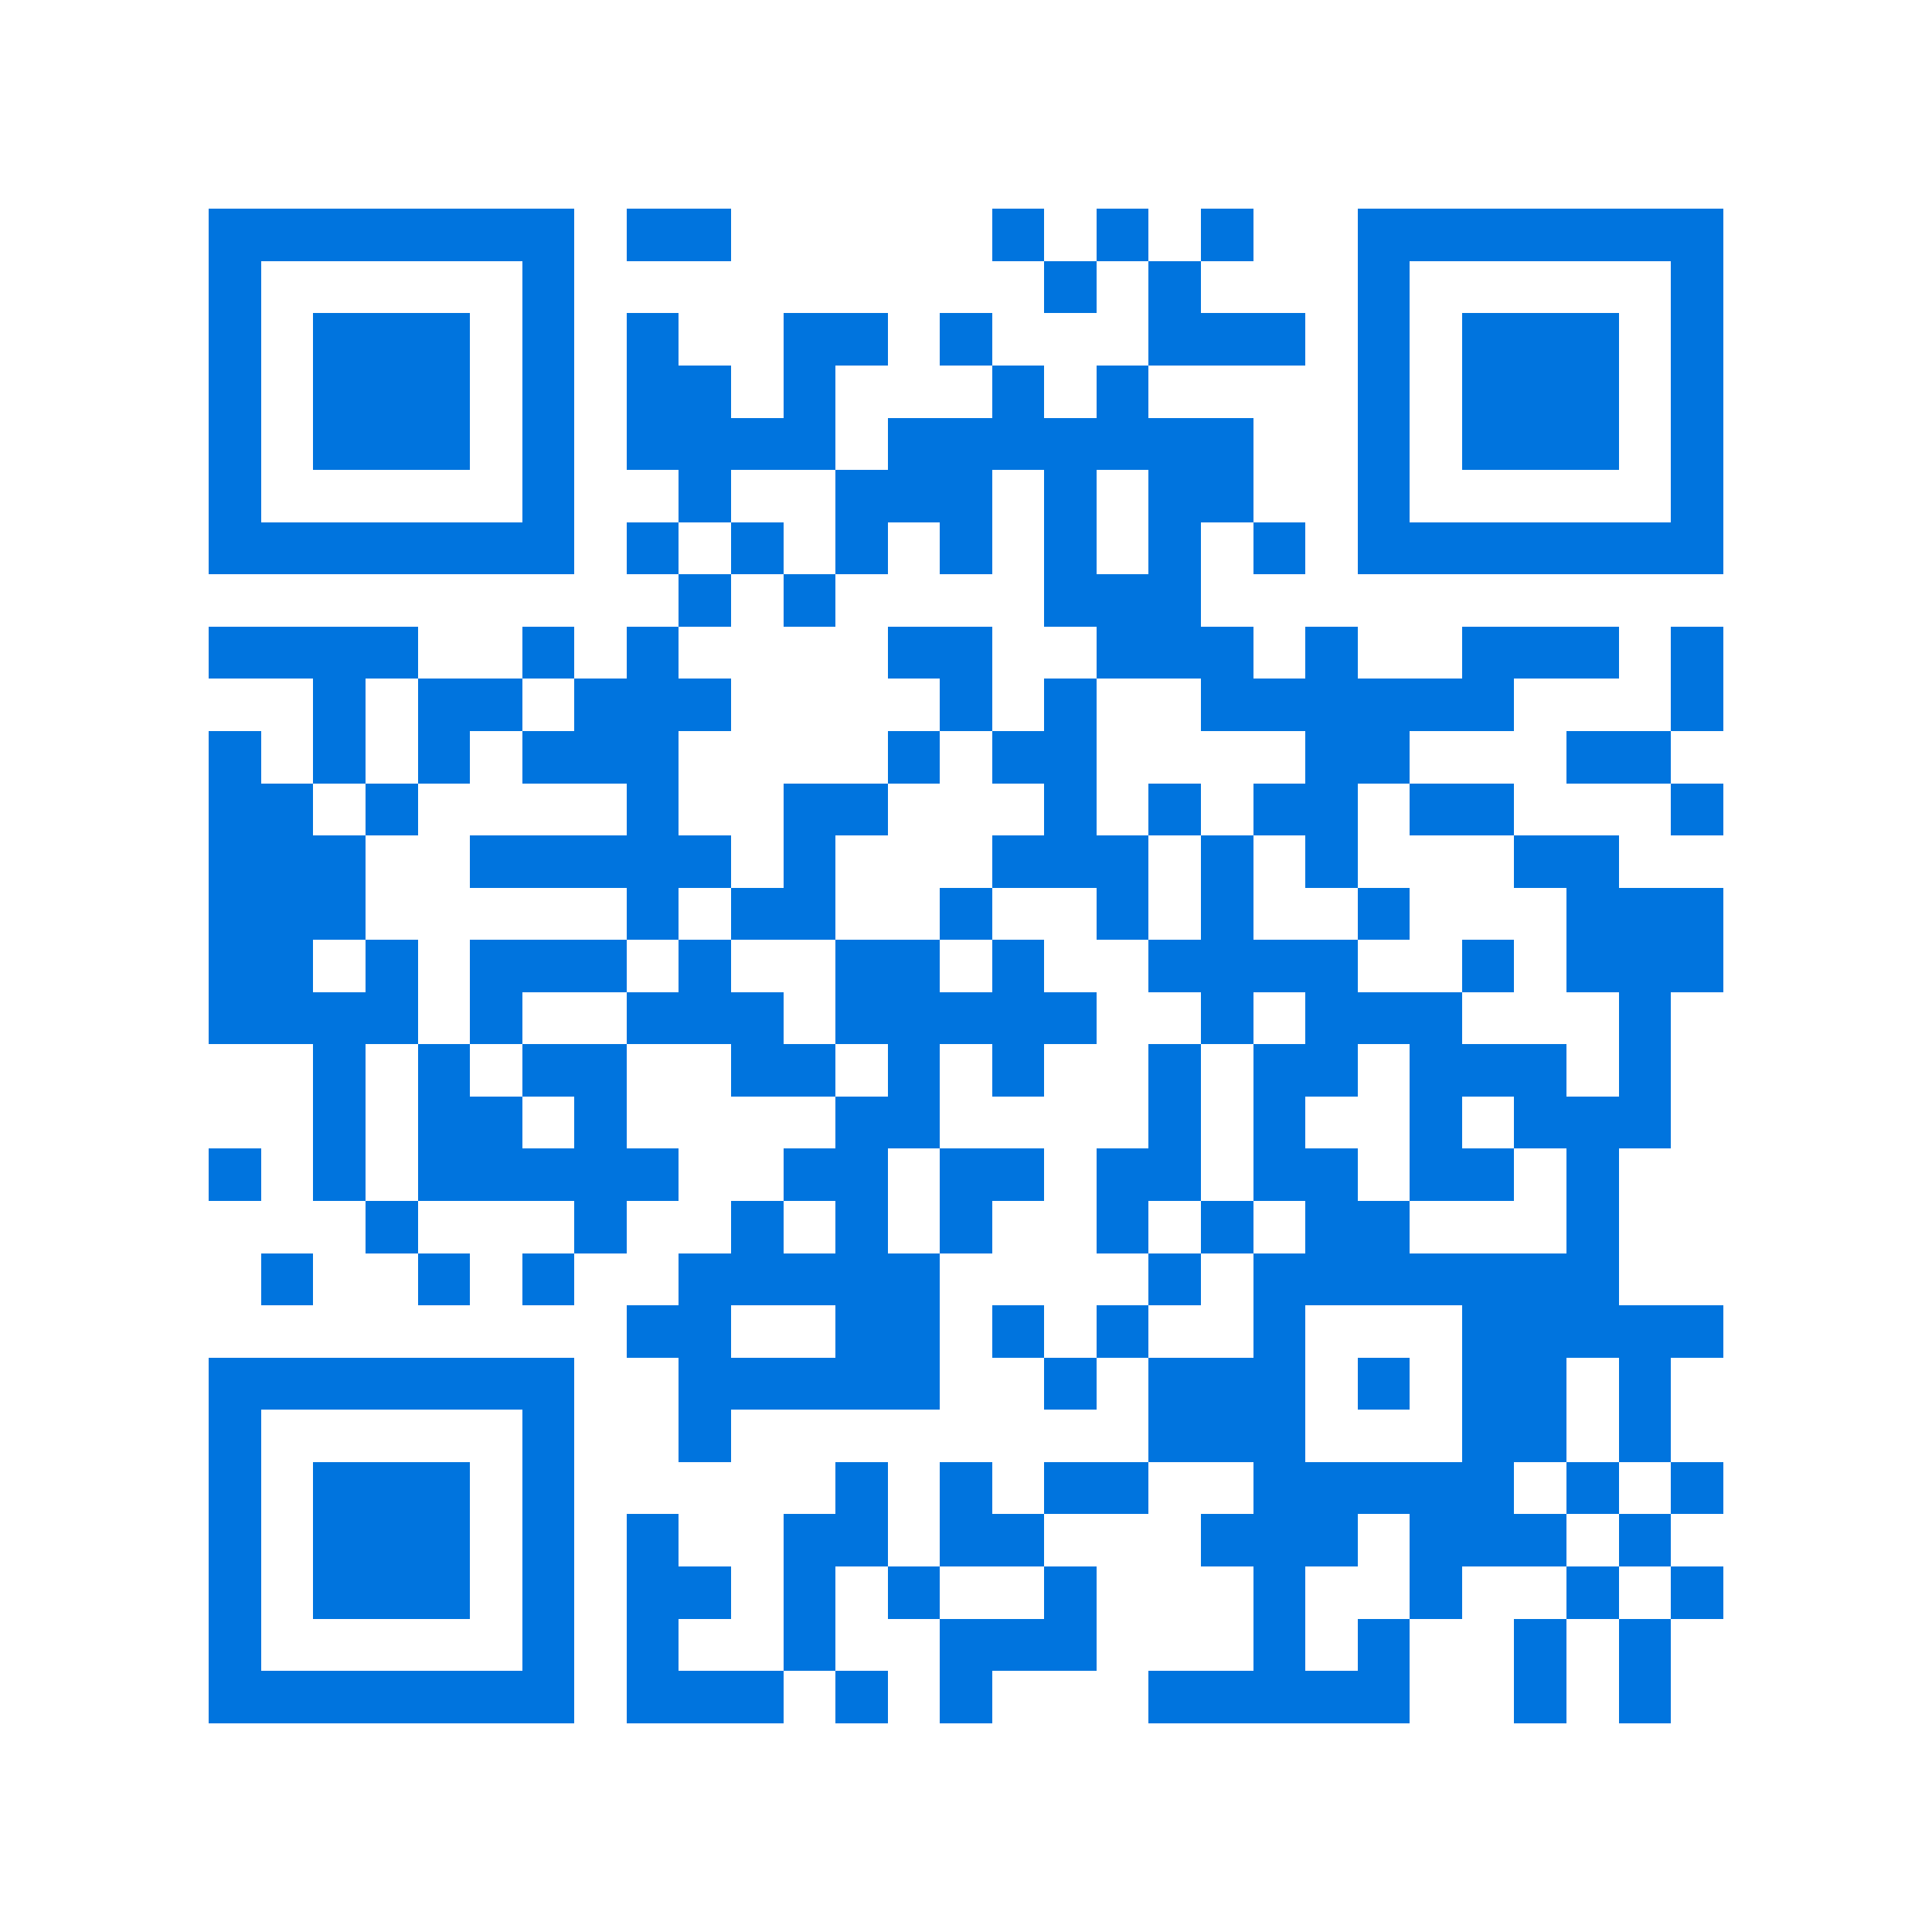 <svg xmlns="http://www.w3.org/2000/svg" viewBox="0 0 37 37" shape-rendering="crispEdges"><path fill="#ffffff" d="M0 0h37v37H0z"/><path stroke="#0074de" d="M4 4.5h7m1 0h2m5 0h1m1 0h1m1 0h1m2 0h7M4 5.5h1m5 0h1m9 0h1m1 0h1m3 0h1m5 0h1M4 6.5h1m1 0h3m1 0h1m1 0h1m2 0h2m1 0h1m3 0h3m1 0h1m1 0h3m1 0h1M4 7.5h1m1 0h3m1 0h1m1 0h2m1 0h1m3 0h1m1 0h1m4 0h1m1 0h3m1 0h1M4 8.5h1m1 0h3m1 0h1m1 0h4m1 0h7m2 0h1m1 0h3m1 0h1M4 9.5h1m5 0h1m2 0h1m2 0h3m1 0h1m1 0h2m2 0h1m5 0h1M4 10.5h7m1 0h1m1 0h1m1 0h1m1 0h1m1 0h1m1 0h1m1 0h1m1 0h7M13 11.5h1m1 0h1m4 0h3M4 12.5h4m2 0h1m1 0h1m4 0h2m2 0h3m1 0h1m2 0h3m1 0h1M6 13.5h1m1 0h2m1 0h3m4 0h1m1 0h1m2 0h6m3 0h1M4 14.5h1m1 0h1m1 0h1m1 0h3m4 0h1m1 0h2m4 0h2m3 0h2M4 15.5h2m1 0h1m4 0h1m2 0h2m3 0h1m1 0h1m1 0h2m1 0h2m3 0h1M4 16.5h3m2 0h5m1 0h1m3 0h3m1 0h1m1 0h1m3 0h2M4 17.5h3m5 0h1m1 0h2m2 0h1m2 0h1m1 0h1m2 0h1m3 0h3M4 18.5h2m1 0h1m1 0h3m1 0h1m2 0h2m1 0h1m2 0h4m2 0h1m1 0h3M4 19.5h4m1 0h1m2 0h3m1 0h5m2 0h1m1 0h3m3 0h1M6 20.5h1m1 0h1m1 0h2m2 0h2m1 0h1m1 0h1m2 0h1m1 0h2m1 0h3m1 0h1M6 21.5h1m1 0h2m1 0h1m4 0h2m4 0h1m1 0h1m2 0h1m1 0h3M4 22.5h1m1 0h1m1 0h5m2 0h2m1 0h2m1 0h2m1 0h2m1 0h2m1 0h1M7 23.5h1m3 0h1m2 0h1m1 0h1m1 0h1m2 0h1m1 0h1m1 0h2m3 0h1M5 24.5h1m2 0h1m1 0h1m2 0h5m4 0h1m1 0h7M12 25.5h2m2 0h2m1 0h1m1 0h1m2 0h1m3 0h5M4 26.5h7m2 0h5m2 0h1m1 0h3m1 0h1m1 0h2m1 0h1M4 27.5h1m5 0h1m2 0h1m8 0h3m3 0h2m1 0h1M4 28.5h1m1 0h3m1 0h1m5 0h1m1 0h1m1 0h2m2 0h5m1 0h1m1 0h1M4 29.5h1m1 0h3m1 0h1m1 0h1m2 0h2m1 0h2m3 0h3m1 0h3m1 0h1M4 30.5h1m1 0h3m1 0h1m1 0h2m1 0h1m1 0h1m2 0h1m3 0h1m2 0h1m2 0h1m1 0h1M4 31.5h1m5 0h1m1 0h1m2 0h1m2 0h3m3 0h1m1 0h1m2 0h1m1 0h1M4 32.5h7m1 0h3m1 0h1m1 0h1m3 0h5m2 0h1m1 0h1"/></svg>
